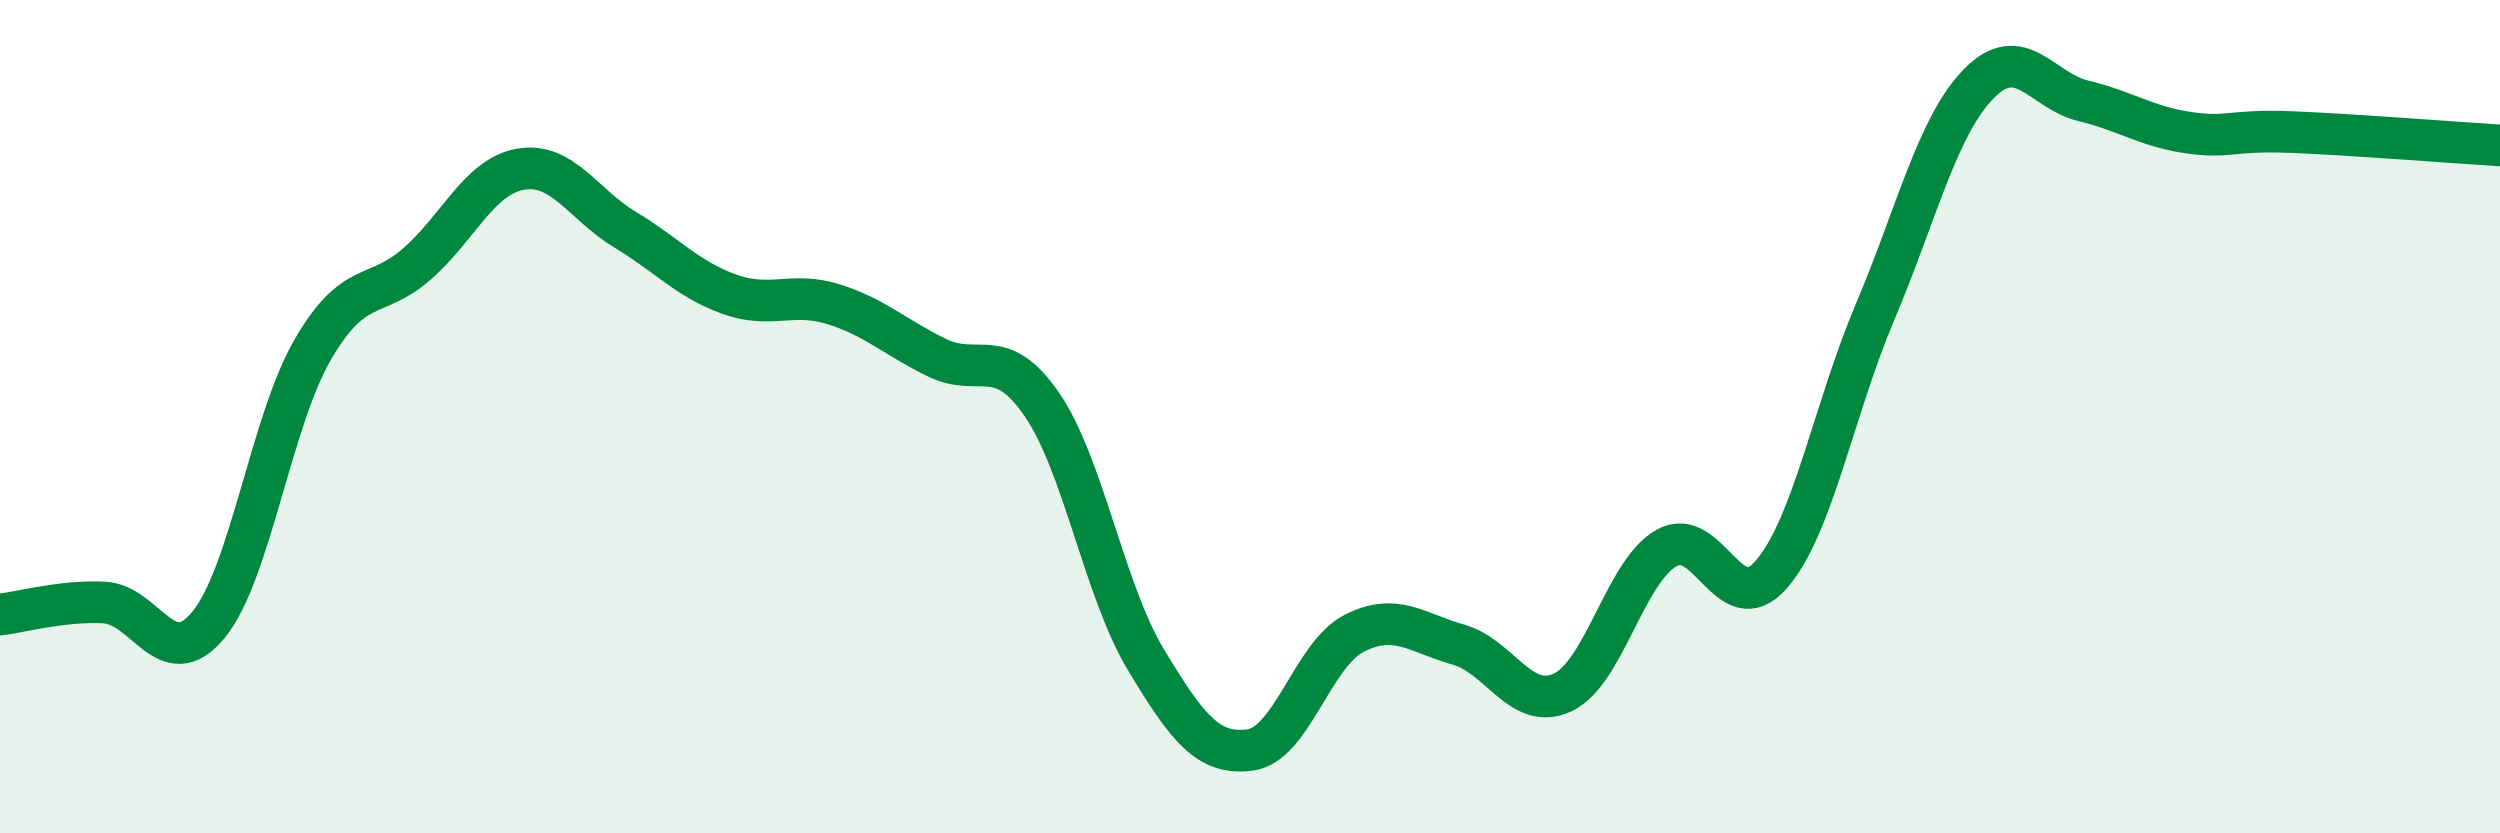 
    <svg width="60" height="20" viewBox="0 0 60 20" xmlns="http://www.w3.org/2000/svg">
      <path
        d="M 0,14.75 C 0.5,14.69 1.5,14.41 2.5,14.46 C 3.5,14.51 4,16.21 5,15 C 6,13.79 6.5,10.13 7.5,8.4 C 8.5,6.67 9,7.21 10,6.34 C 11,5.47 11.5,4.23 12.5,4.06 C 13.5,3.89 14,4.91 15,5.51 C 16,6.11 16.5,6.7 17.5,7.06 C 18.5,7.42 19,6.99 20,7.3 C 21,7.61 21.5,8.11 22.5,8.59 C 23.5,9.07 24,8.25 25,9.7 C 26,11.15 26.5,14.17 27.5,15.83 C 28.5,17.49 29,18.13 30,18 C 31,17.87 31.5,15.71 32.5,15.2 C 33.5,14.69 34,15.19 35,15.47 C 36,15.75 36.5,17.08 37.5,16.62 C 38.5,16.16 39,13.71 40,13.15 C 41,12.59 41.5,14.93 42.5,13.8 C 43.5,12.67 44,9.85 45,7.49 C 46,5.13 46.5,3.01 47.5,2 C 48.5,0.99 49,2.18 50,2.42 C 51,2.66 51.5,3.03 52.5,3.18 C 53.5,3.33 53.5,3.11 55,3.17 C 56.5,3.23 59,3.43 60,3.49L60 20L0 20Z"
        fill="#008740"
        opacity="0.1"
        stroke-linecap="round"
        stroke-linejoin="round"
      />
      <path
        d="M 0,14.75 C 0.5,14.69 1.5,14.41 2.5,14.46 C 3.5,14.51 4,16.21 5,15 C 6,13.79 6.5,10.13 7.5,8.4 C 8.5,6.67 9,7.21 10,6.34 C 11,5.47 11.5,4.23 12.5,4.06 C 13.5,3.89 14,4.91 15,5.51 C 16,6.11 16.5,6.7 17.5,7.06 C 18.5,7.42 19,6.99 20,7.3 C 21,7.61 21.5,8.11 22.5,8.59 C 23.5,9.07 24,8.25 25,9.7 C 26,11.15 26.5,14.17 27.5,15.83 C 28.5,17.49 29,18.13 30,18 C 31,17.87 31.5,15.71 32.5,15.2 C 33.5,14.69 34,15.19 35,15.47 C 36,15.75 36.5,17.08 37.5,16.62 C 38.5,16.16 39,13.71 40,13.15 C 41,12.59 41.5,14.93 42.5,13.8 C 43.5,12.67 44,9.85 45,7.49 C 46,5.13 46.5,3.01 47.5,2 C 48.5,0.99 49,2.18 50,2.42 C 51,2.66 51.5,3.03 52.5,3.18 C 53.5,3.33 53.5,3.11 55,3.17 C 56.5,3.23 59,3.43 60,3.49"
        stroke="#008740"
        stroke-width="1"
        fill="none"
        stroke-linecap="round"
        stroke-linejoin="round"
      />
    </svg>
  